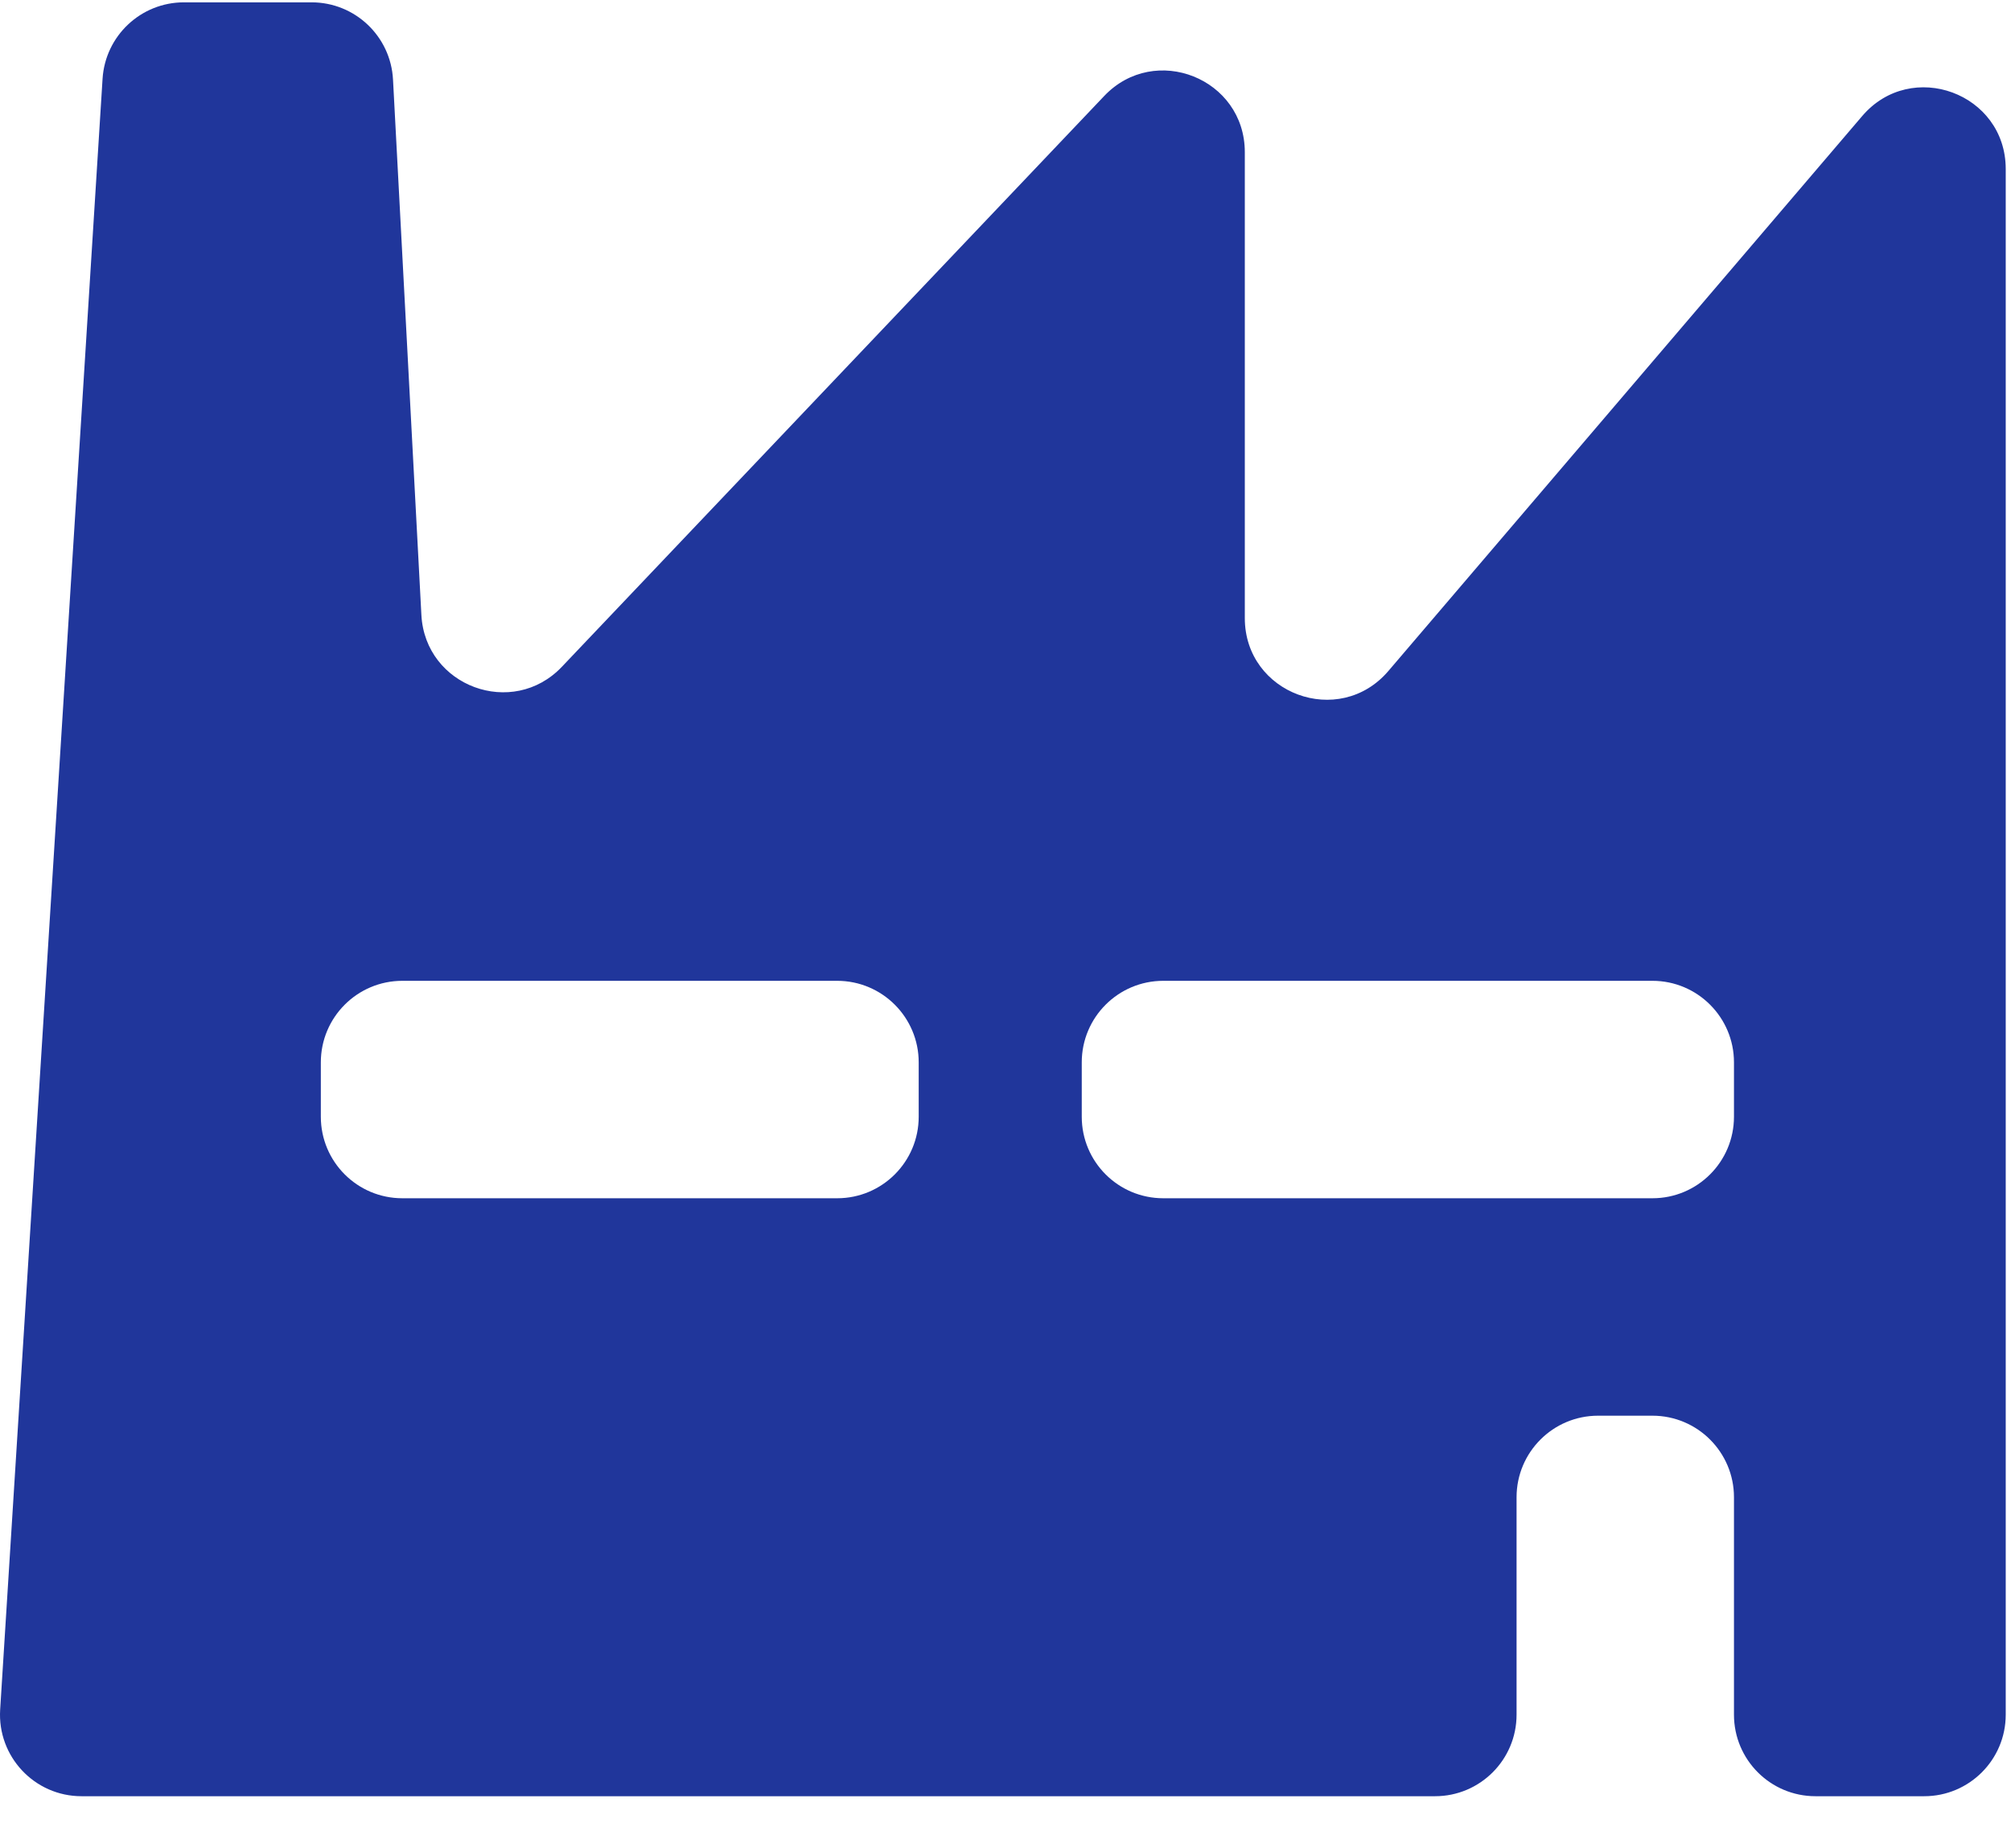 <svg width="37" height="34" viewBox="0 0 37 34" fill="none" xmlns="http://www.w3.org/2000/svg">
<path fill-rule="evenodd" clip-rule="evenodd" d="M0.003 31.449C-0.051 32.313 0.635 33.043 1.5 33.043H7.903H8.903H22.903H26.403C27.231 33.043 27.903 32.372 27.903 31.543V27.543C27.903 26.715 28.574 26.043 29.403 26.043H30.403C31.231 26.043 31.903 26.715 31.903 27.543V31.543C31.903 32.372 32.574 33.043 33.403 33.043H35.403C36.231 33.043 36.903 32.372 36.903 31.543V3.109C36.903 1.715 35.167 1.075 34.262 2.135L25.544 12.344C24.638 13.404 22.903 12.764 22.903 11.37V2.799C22.903 1.444 21.249 0.784 20.316 1.766L10.338 12.266C9.431 13.221 7.822 12.627 7.753 11.312L7.231 1.464C7.189 0.667 6.531 0.043 5.733 0.043H3.384C2.592 0.043 1.937 0.659 1.887 1.449L0.003 31.449ZM5.903 19.543C5.903 18.715 6.574 18.043 7.403 18.043H15.403C16.231 18.043 16.903 18.715 16.903 19.543V20.543C16.903 21.372 16.231 22.043 15.403 22.043H7.403C6.574 22.043 5.903 21.372 5.903 20.543V19.543ZM31.903 19.543C31.903 18.715 31.231 18.043 30.403 18.043H21.403C20.574 18.043 19.903 18.715 19.903 19.543V20.543C19.903 21.372 20.574 22.043 21.403 22.043H30.403C31.231 22.043 31.903 21.372 31.903 20.543V19.543Z" fill="#20369B"/>
</svg>
